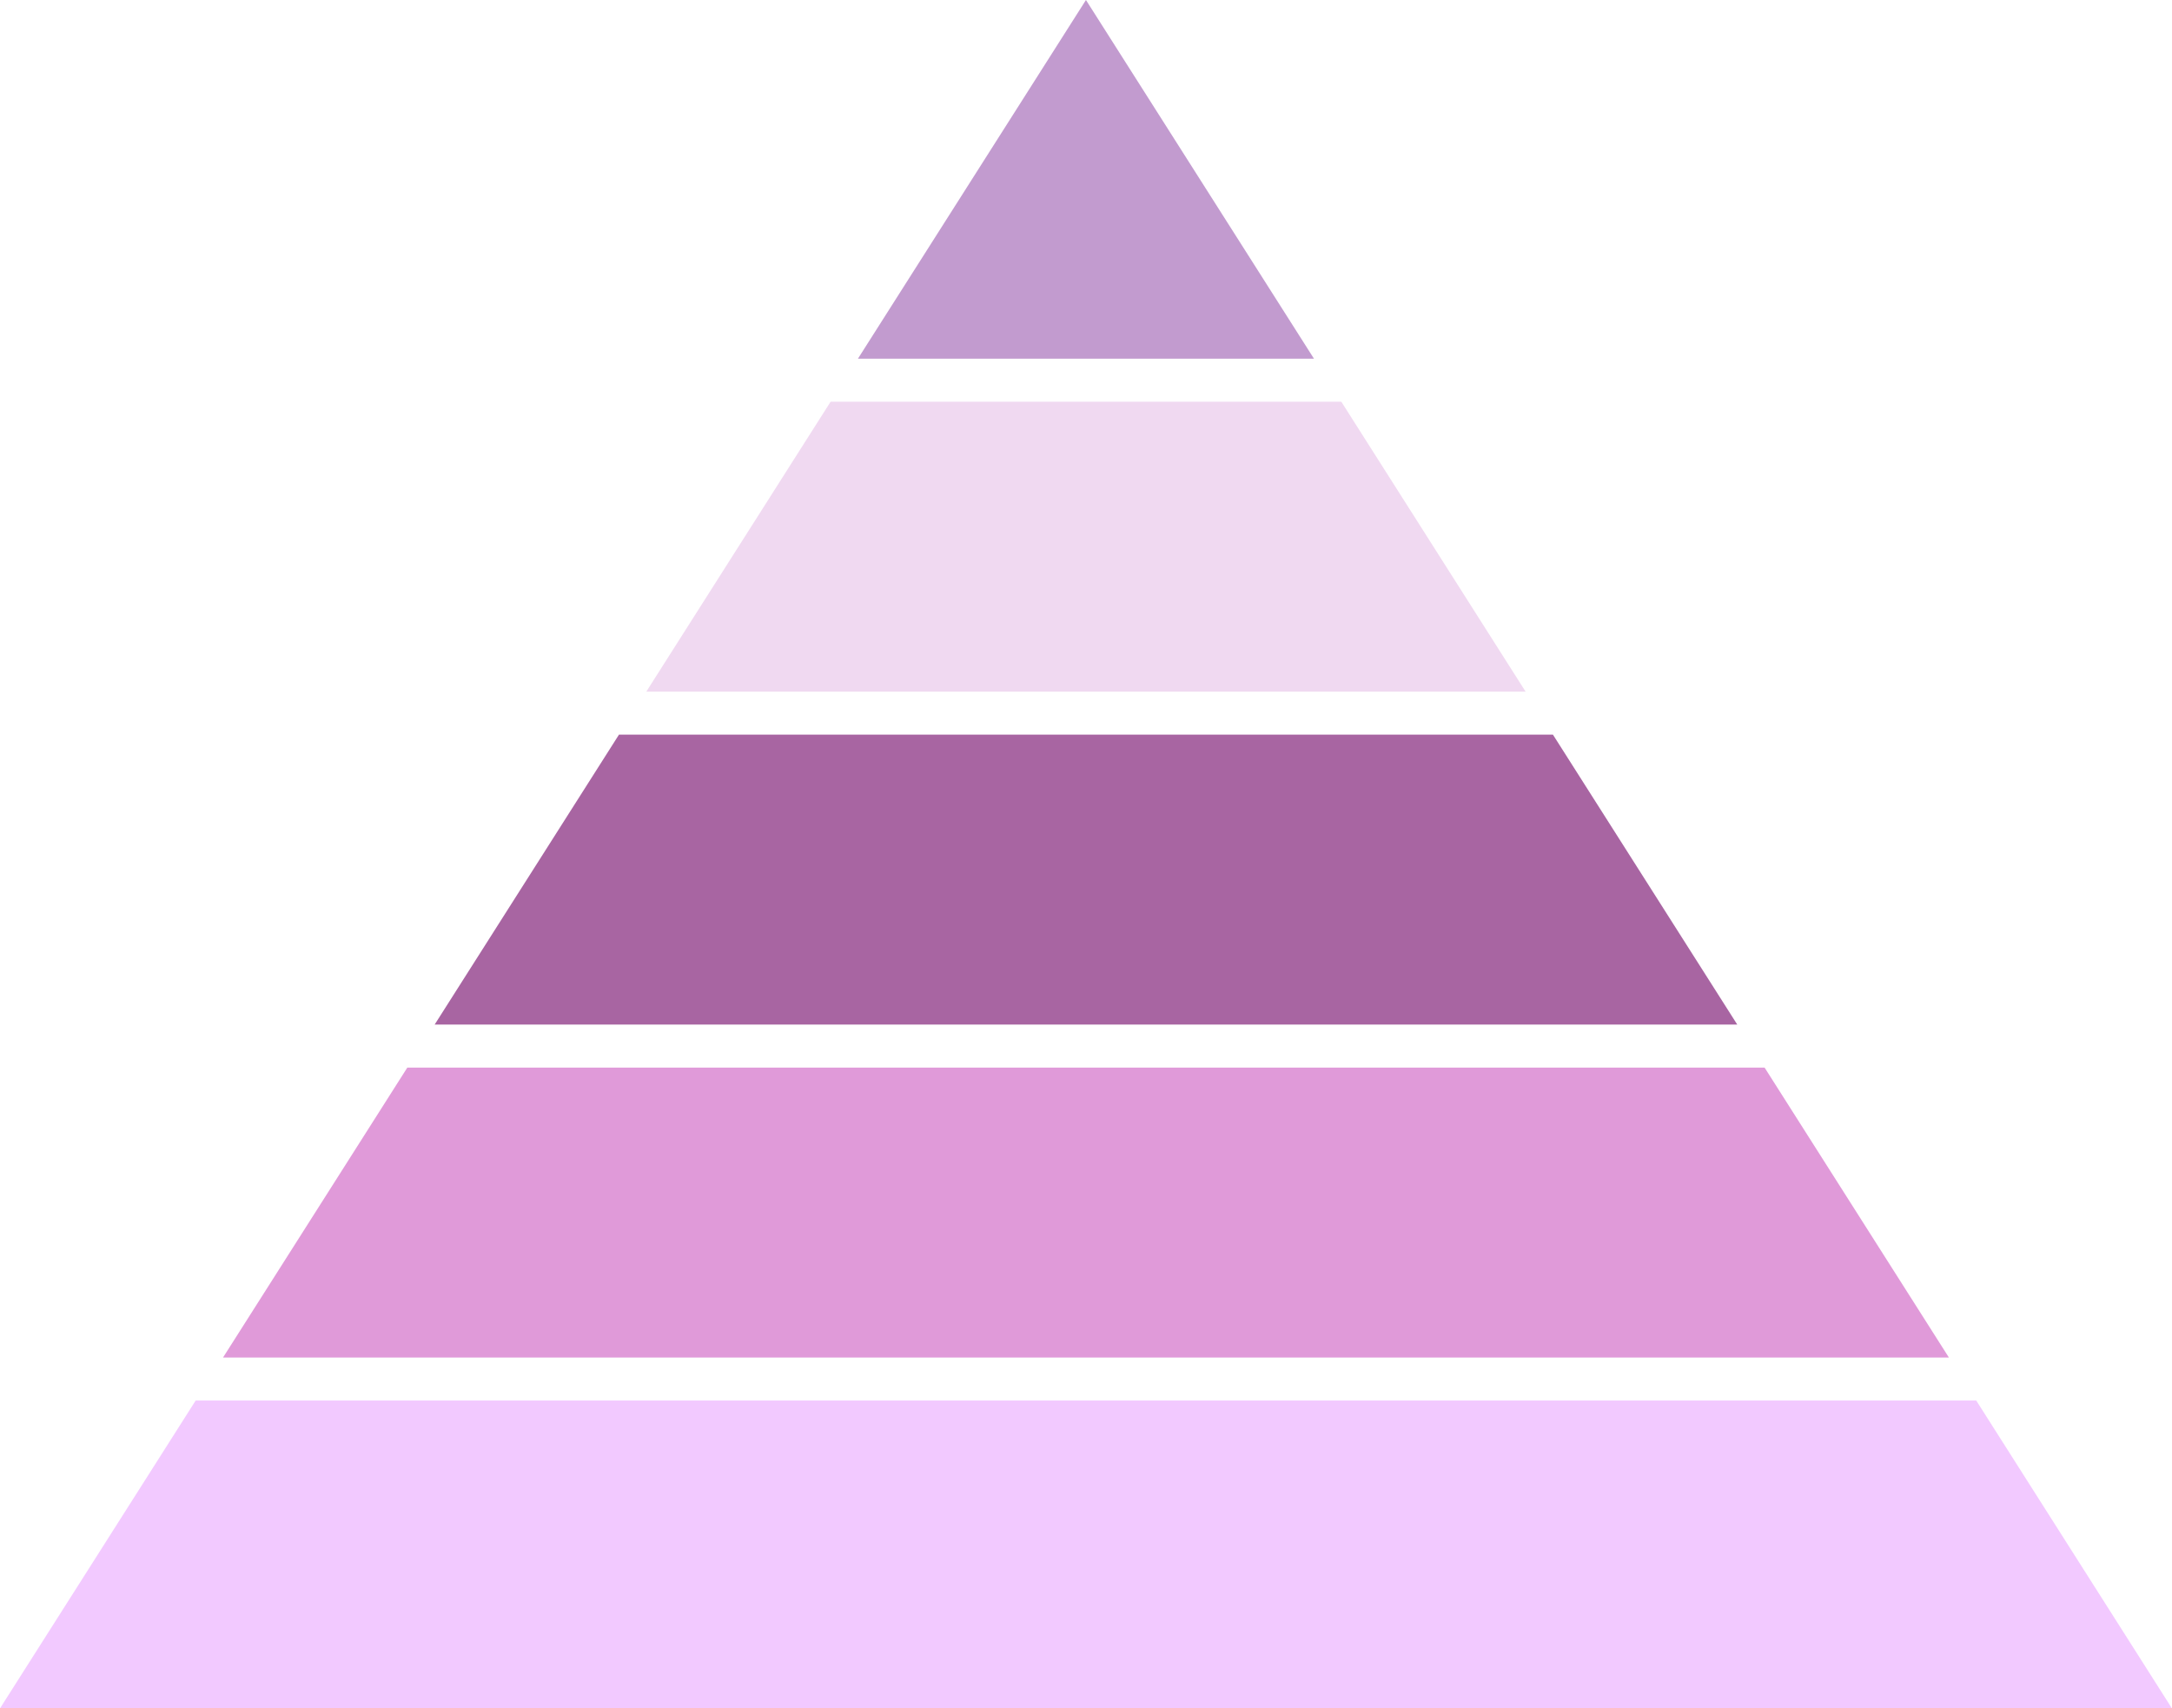 <?xml version="1.0" encoding="UTF-8" standalone="no"?><svg xmlns="http://www.w3.org/2000/svg" xmlns:xlink="http://www.w3.org/1999/xlink" fill="#000000" height="384.7" preserveAspectRatio="xMidYMid meet" version="1" viewBox="0.0 0.0 489.1 384.7" width="489.1" zoomAndPan="magnify"><defs><clipPath id="a"><path d="M 0 315 L 489.078 315 L 489.078 384.711 L 0 384.711 Z M 0 315"/></clipPath></defs><g><g id="change1_1"><path d="M 122.27 192.355 L 97.875 230.73 L 391.207 230.73 L 366.812 192.355 L 349.699 165.438 L 139.379 165.438 L 122.27 192.355" fill="#a865a2"/></g><g id="change2_1"><path d="M 50.219 305.707 L 438.863 305.707 L 397.359 240.414 L 91.723 240.414 L 50.219 305.707" fill="#e09ad9"/></g><g clip-path="url(#a)" id="change3_1"><path d="M 445.02 315.391 L 44.062 315.391 L 0 384.711 L 489.082 384.711 L 445.02 315.391" fill="#f2c9ff"/></g><g id="change4_1"><path d="M 145.535 155.758 L 343.547 155.758 L 302.043 90.461 L 187.039 90.461 L 145.535 155.758" fill="#f0d9f1"/></g><g id="change5_1"><path d="M 295.887 80.777 L 244.539 0 L 193.191 80.777 Z M 295.887 80.777" fill="#c29bcf"/></g></g></svg>